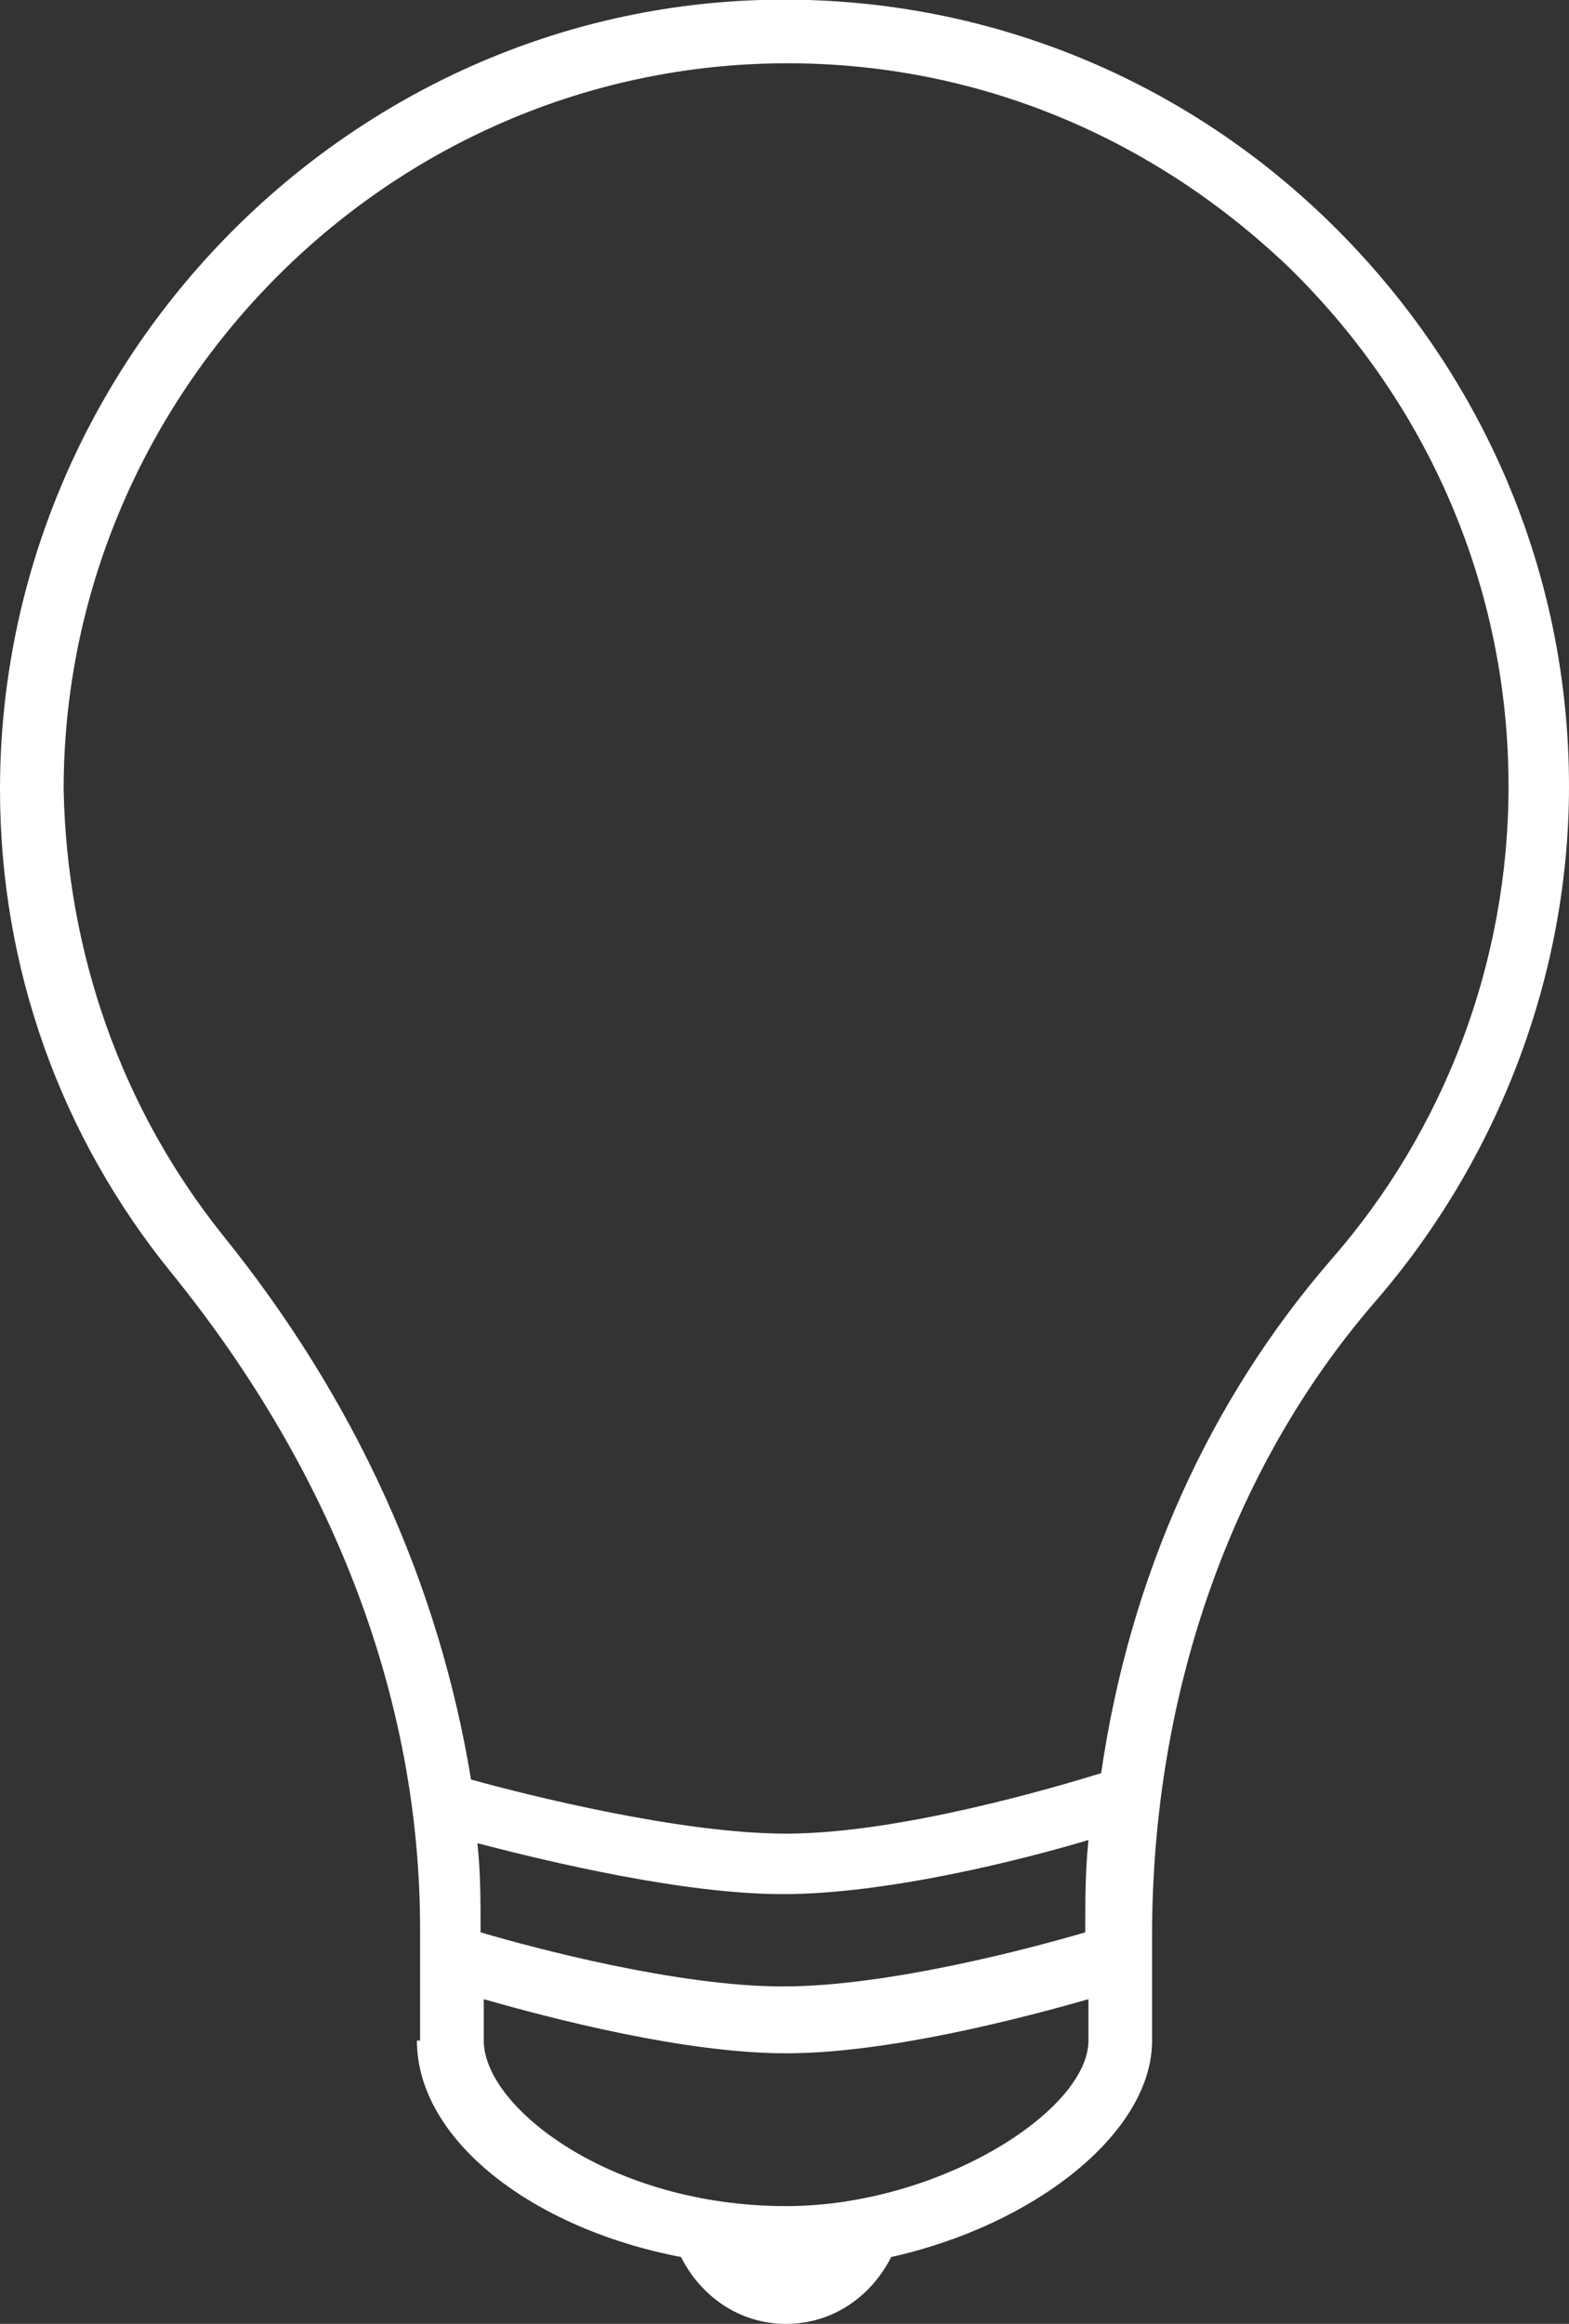 <?xml version="1.0" encoding="utf-8"?>
<!-- Generator: Adobe Illustrator 23.0.6, SVG Export Plug-In . SVG Version: 6.00 Build 0)  -->
<svg version="1.1" id="Calque_1" xmlns="http://www.w3.org/2000/svg" xmlns:xlink="http://www.w3.org/1999/xlink" x="0px" y="0px"
	 viewBox="0 0 49.3 73" style="enable-background:new 0 0 49.3 73;" xml:space="preserve">
<rect x="0" y="0" width="49.3" height="73" fill="#333333" stroke="none"/>
<style type="text/css">
	.st0{fill:#FFFFFF;}
</style>
<path class="st0" d="M13.1,64.1c0,3.1,3.6,5.9,8.3,6.8c0.6,1.2,1.8,2.1,3.3,2.1c1.5,0,2.7-0.9,3.3-2.1c4.5-1,8.2-3.9,8.2-6.8v-2.6
	v-0.7c0-7.6,2.5-14.7,7-19.9c3.9-4.5,6.1-10.3,6.1-16.2c0-6.7-2.7-13-7.5-17.7C37,2.3,30.6-0.2,23.9,0C10.7,0.4,0,11.5,0,24.8
	C0,30.4,1.9,35.7,5.4,40c5.1,6.3,7.8,13.4,7.8,20.6v0.8V64.1z M34.2,64.1c0,2.2-4.7,5.2-9.5,5.2c-5.5,0-9.5-3.1-9.5-5.2v-1.3
	c2.1,0.6,6.3,1.7,9.5,1.7s7.4-1.1,9.5-1.7V64.1z M15,57.9c2.3,0.6,6.5,1.6,9.6,1.6c3.3,0,7.6-1.1,9.6-1.7c-0.1,1-0.1,1.9-0.1,2.9
	c-1.7,0.5-6.2,1.7-9.5,1.7c-3.3,0-7.8-1.2-9.5-1.7v-0.1C15.1,59.7,15.1,58.8,15,57.9z M7,38.8c-3.2-4-4.9-8.9-5-14
	C2,12.6,11.8,2.4,24,2c6.2-0.2,12,2.1,16.5,6.4c4.4,4.3,6.9,10.1,6.9,16.3c0,5.5-2,10.8-5.6,14.9c-3.8,4.4-6.3,9.9-7.2,16.1
	c-1.3,0.4-6.3,1.9-9.9,1.9c-3.3,0-8.1-1.2-9.9-1.7C13.8,49.8,11.2,44,7,38.8z"/>
</svg>
